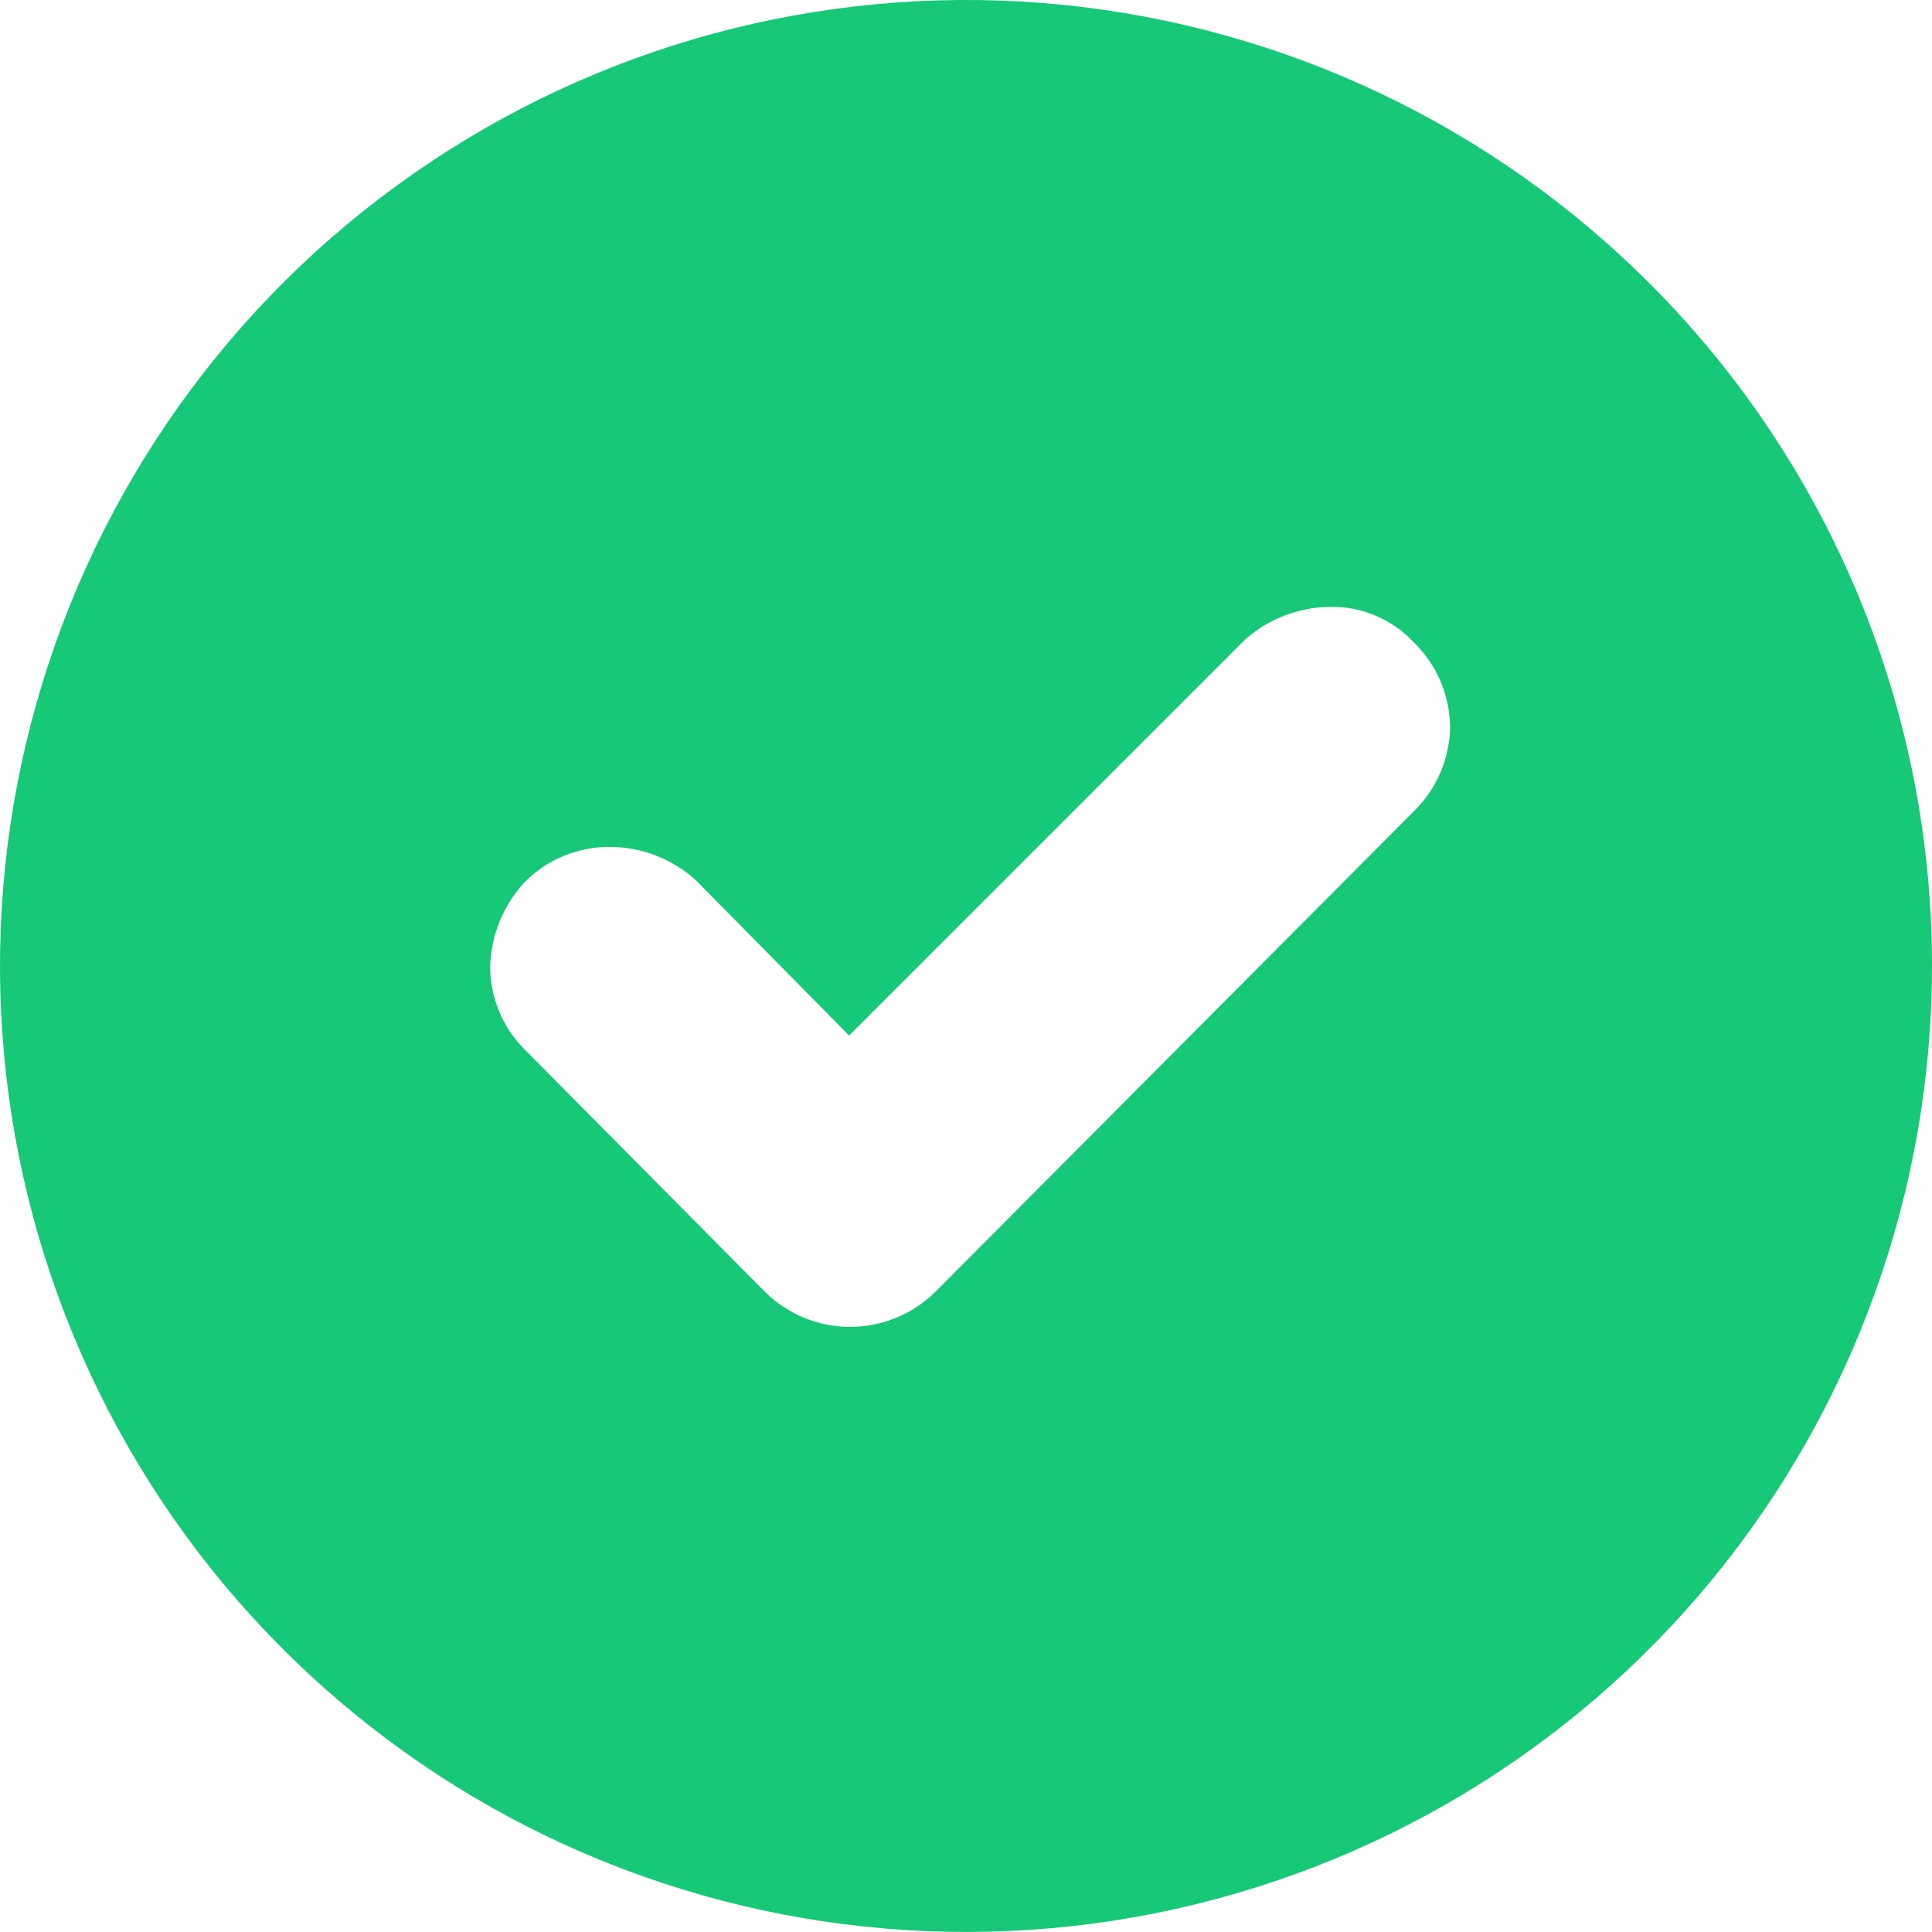 <svg width="14" height="14" viewBox="0 0 14 14" fill="none" xmlns="http://www.w3.org/2000/svg">
<path d="M11.964 2.064C10.821 0.915 9.316 0.198 7.703 0.035C6.091 -0.127 4.472 0.274 3.123 1.172C1.774 2.069 0.778 3.407 0.305 4.957C-0.168 6.506 -0.089 8.172 0.529 9.67C1.147 11.168 2.266 12.405 3.694 13.17C5.123 13.935 6.772 14.181 8.362 13.866C9.951 13.551 11.382 12.694 12.41 11.442C13.438 10.189 14 8.619 14 6.999C14.001 5.149 13.269 3.375 11.964 2.064ZM10.255 5.869L6.777 9.362C6.613 9.524 6.391 9.615 6.16 9.615C5.929 9.615 5.708 9.524 5.544 9.362L3.805 7.608C3.724 7.528 3.66 7.434 3.617 7.329C3.573 7.224 3.551 7.112 3.552 6.999C3.56 6.772 3.649 6.555 3.805 6.389C3.966 6.228 4.185 6.137 4.414 6.137C4.644 6.136 4.867 6.221 5.038 6.374L6.153 7.504L9.021 4.636C9.193 4.482 9.415 4.398 9.645 4.398C9.757 4.396 9.867 4.418 9.969 4.462C10.072 4.505 10.164 4.569 10.24 4.65C10.323 4.729 10.389 4.824 10.435 4.928C10.481 5.033 10.505 5.146 10.508 5.26C10.507 5.488 10.416 5.708 10.255 5.869Z" fill="#17C878"/>
</svg>
